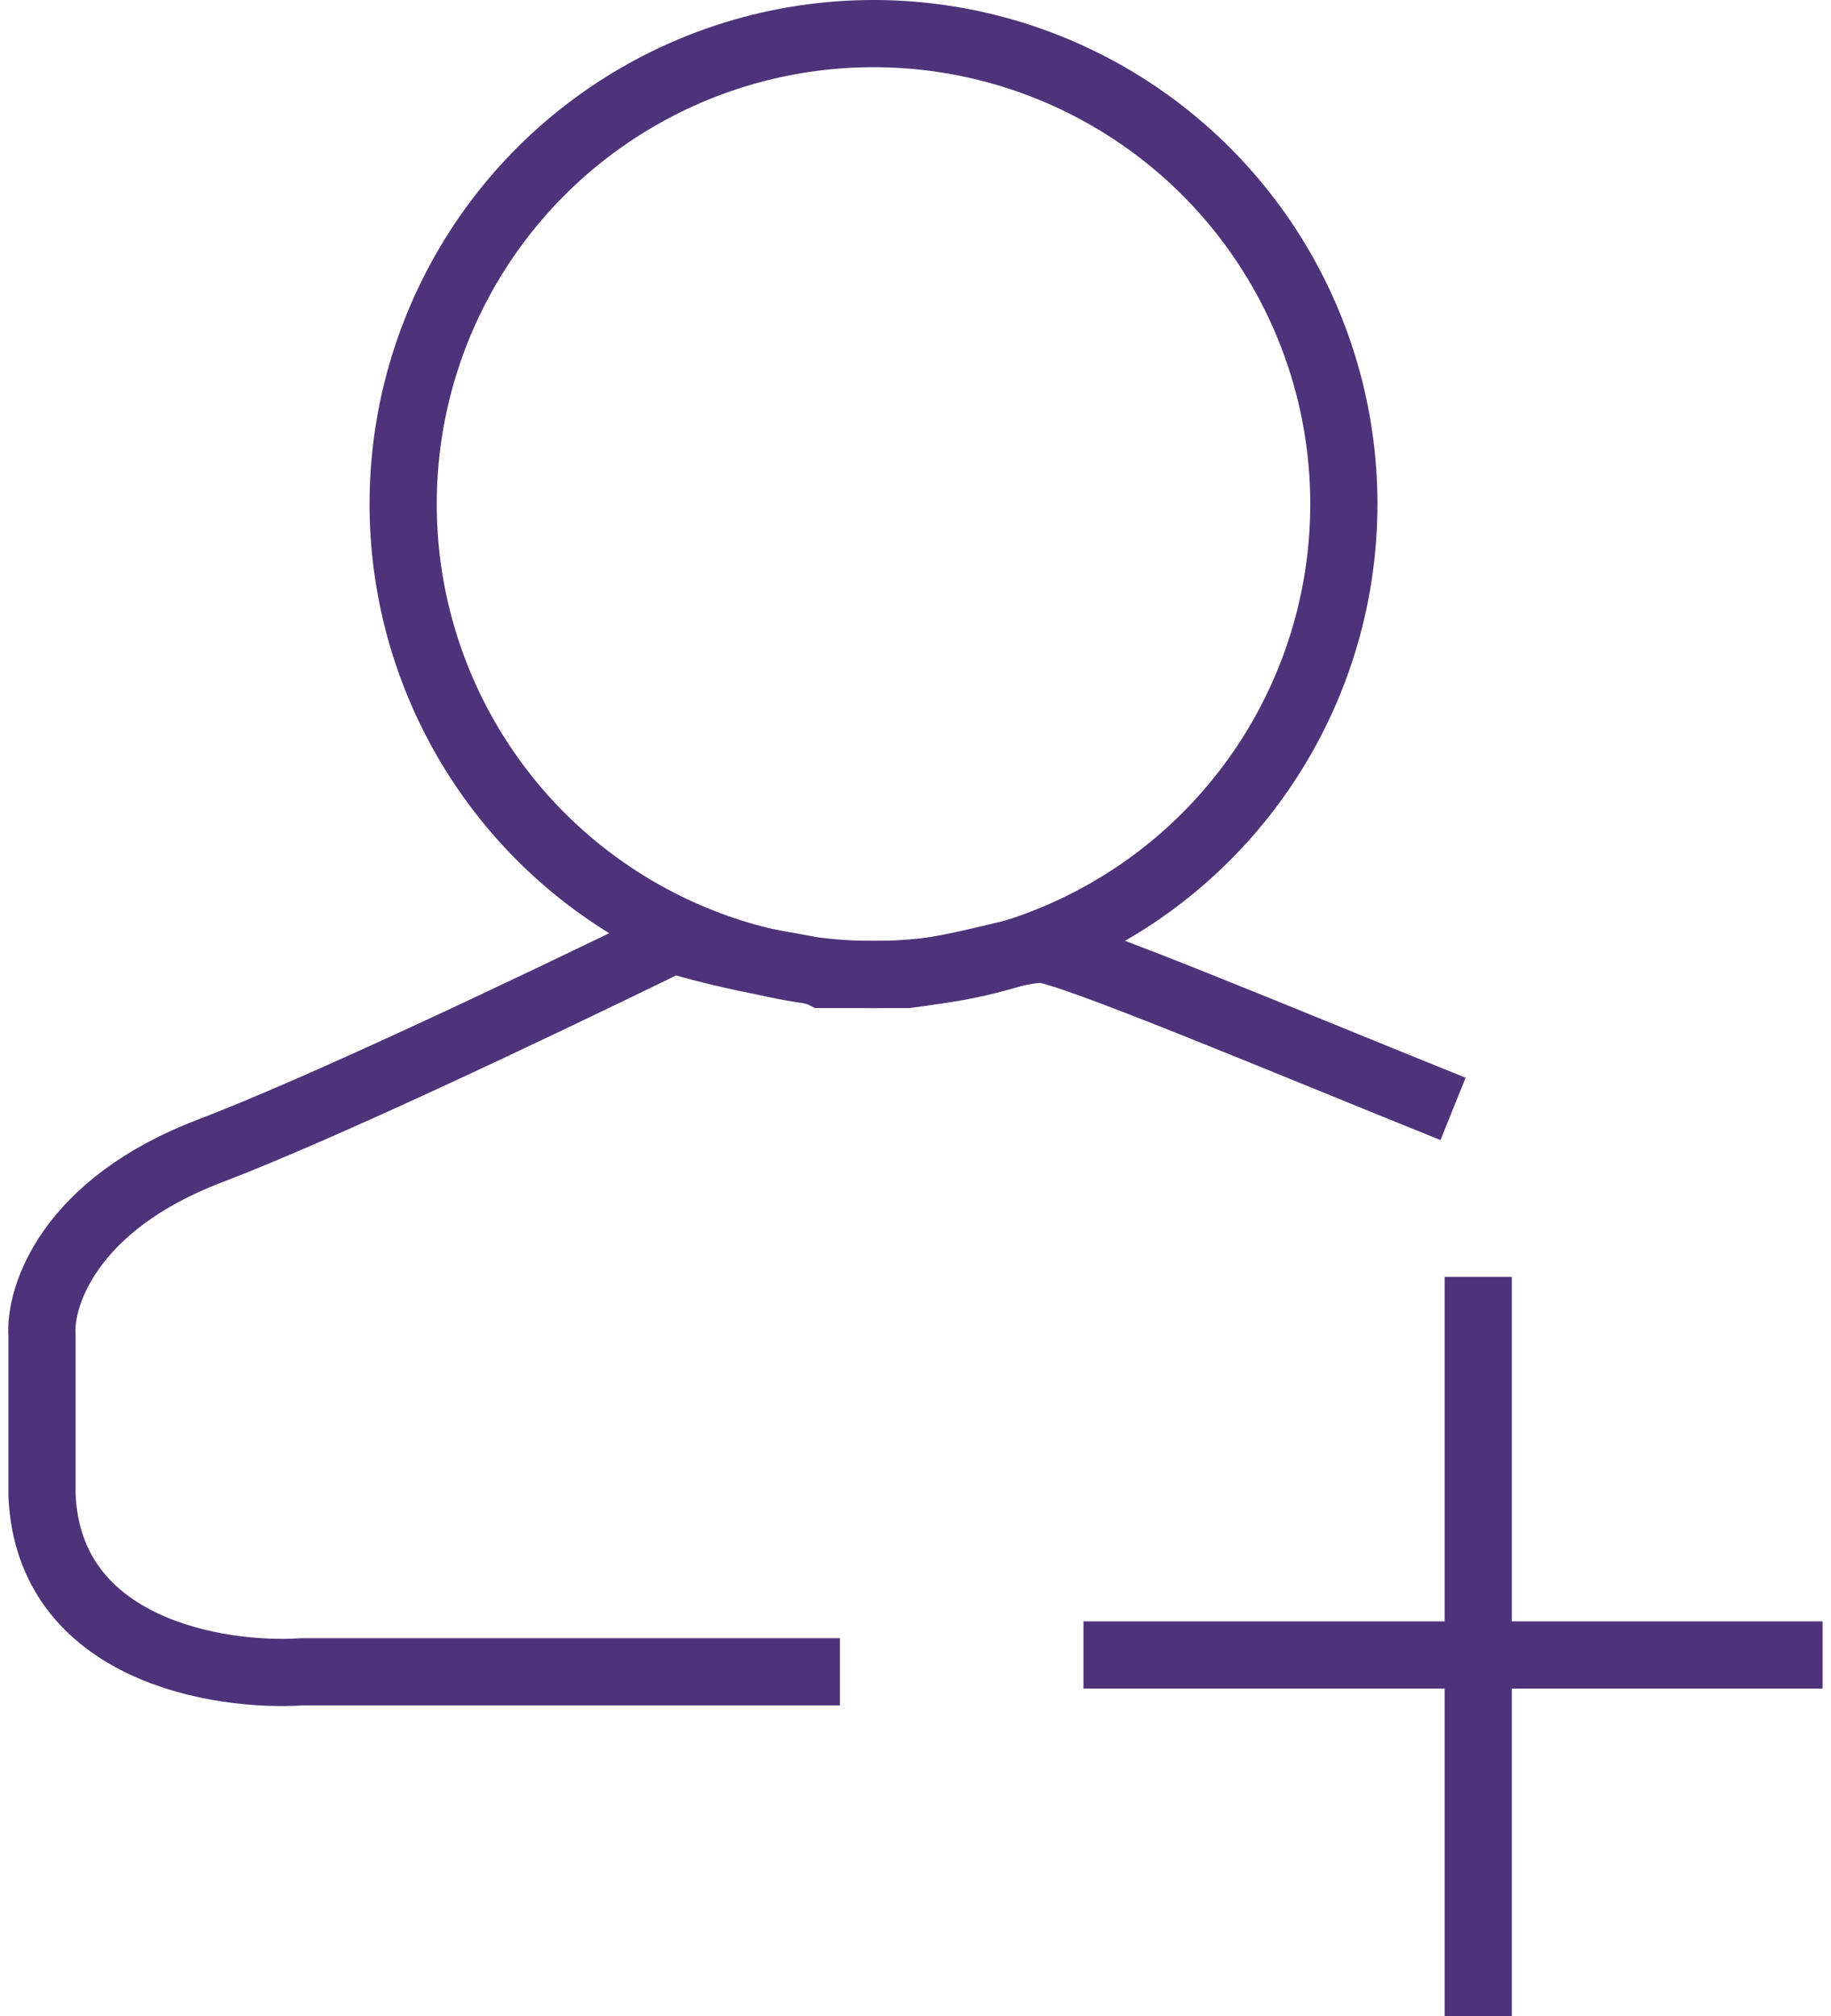 <svg width="109" height="120" viewBox="0 0 109 120" fill="none" xmlns="http://www.w3.org/2000/svg">
<circle cx="52" cy="30" r="28" stroke="#4E337A" stroke-width="4"/>
<path d="M50 99.5H18C13 99.834 2.9 98.2 2.5 89V79.5C2.333 77.167 4.1 71.7 12.5 68.5C18.953 66.042 31.131 60.279 40.056 55.926C45.5 57.5 48 57.501 49 58H54C58 57.5 60.5 56.5 62 56.5C63.5 56.5 76.523 61.98 86.5 66" stroke="#4E337A" stroke-width="4"/>
<rect x="86" y="76" width="4" height="44" fill="#4E337A"/>
<rect x="64.5" y="100.5" width="4" height="44" transform="rotate(-90 64.5 100.5)" fill="#4E337A"/>
</svg>
